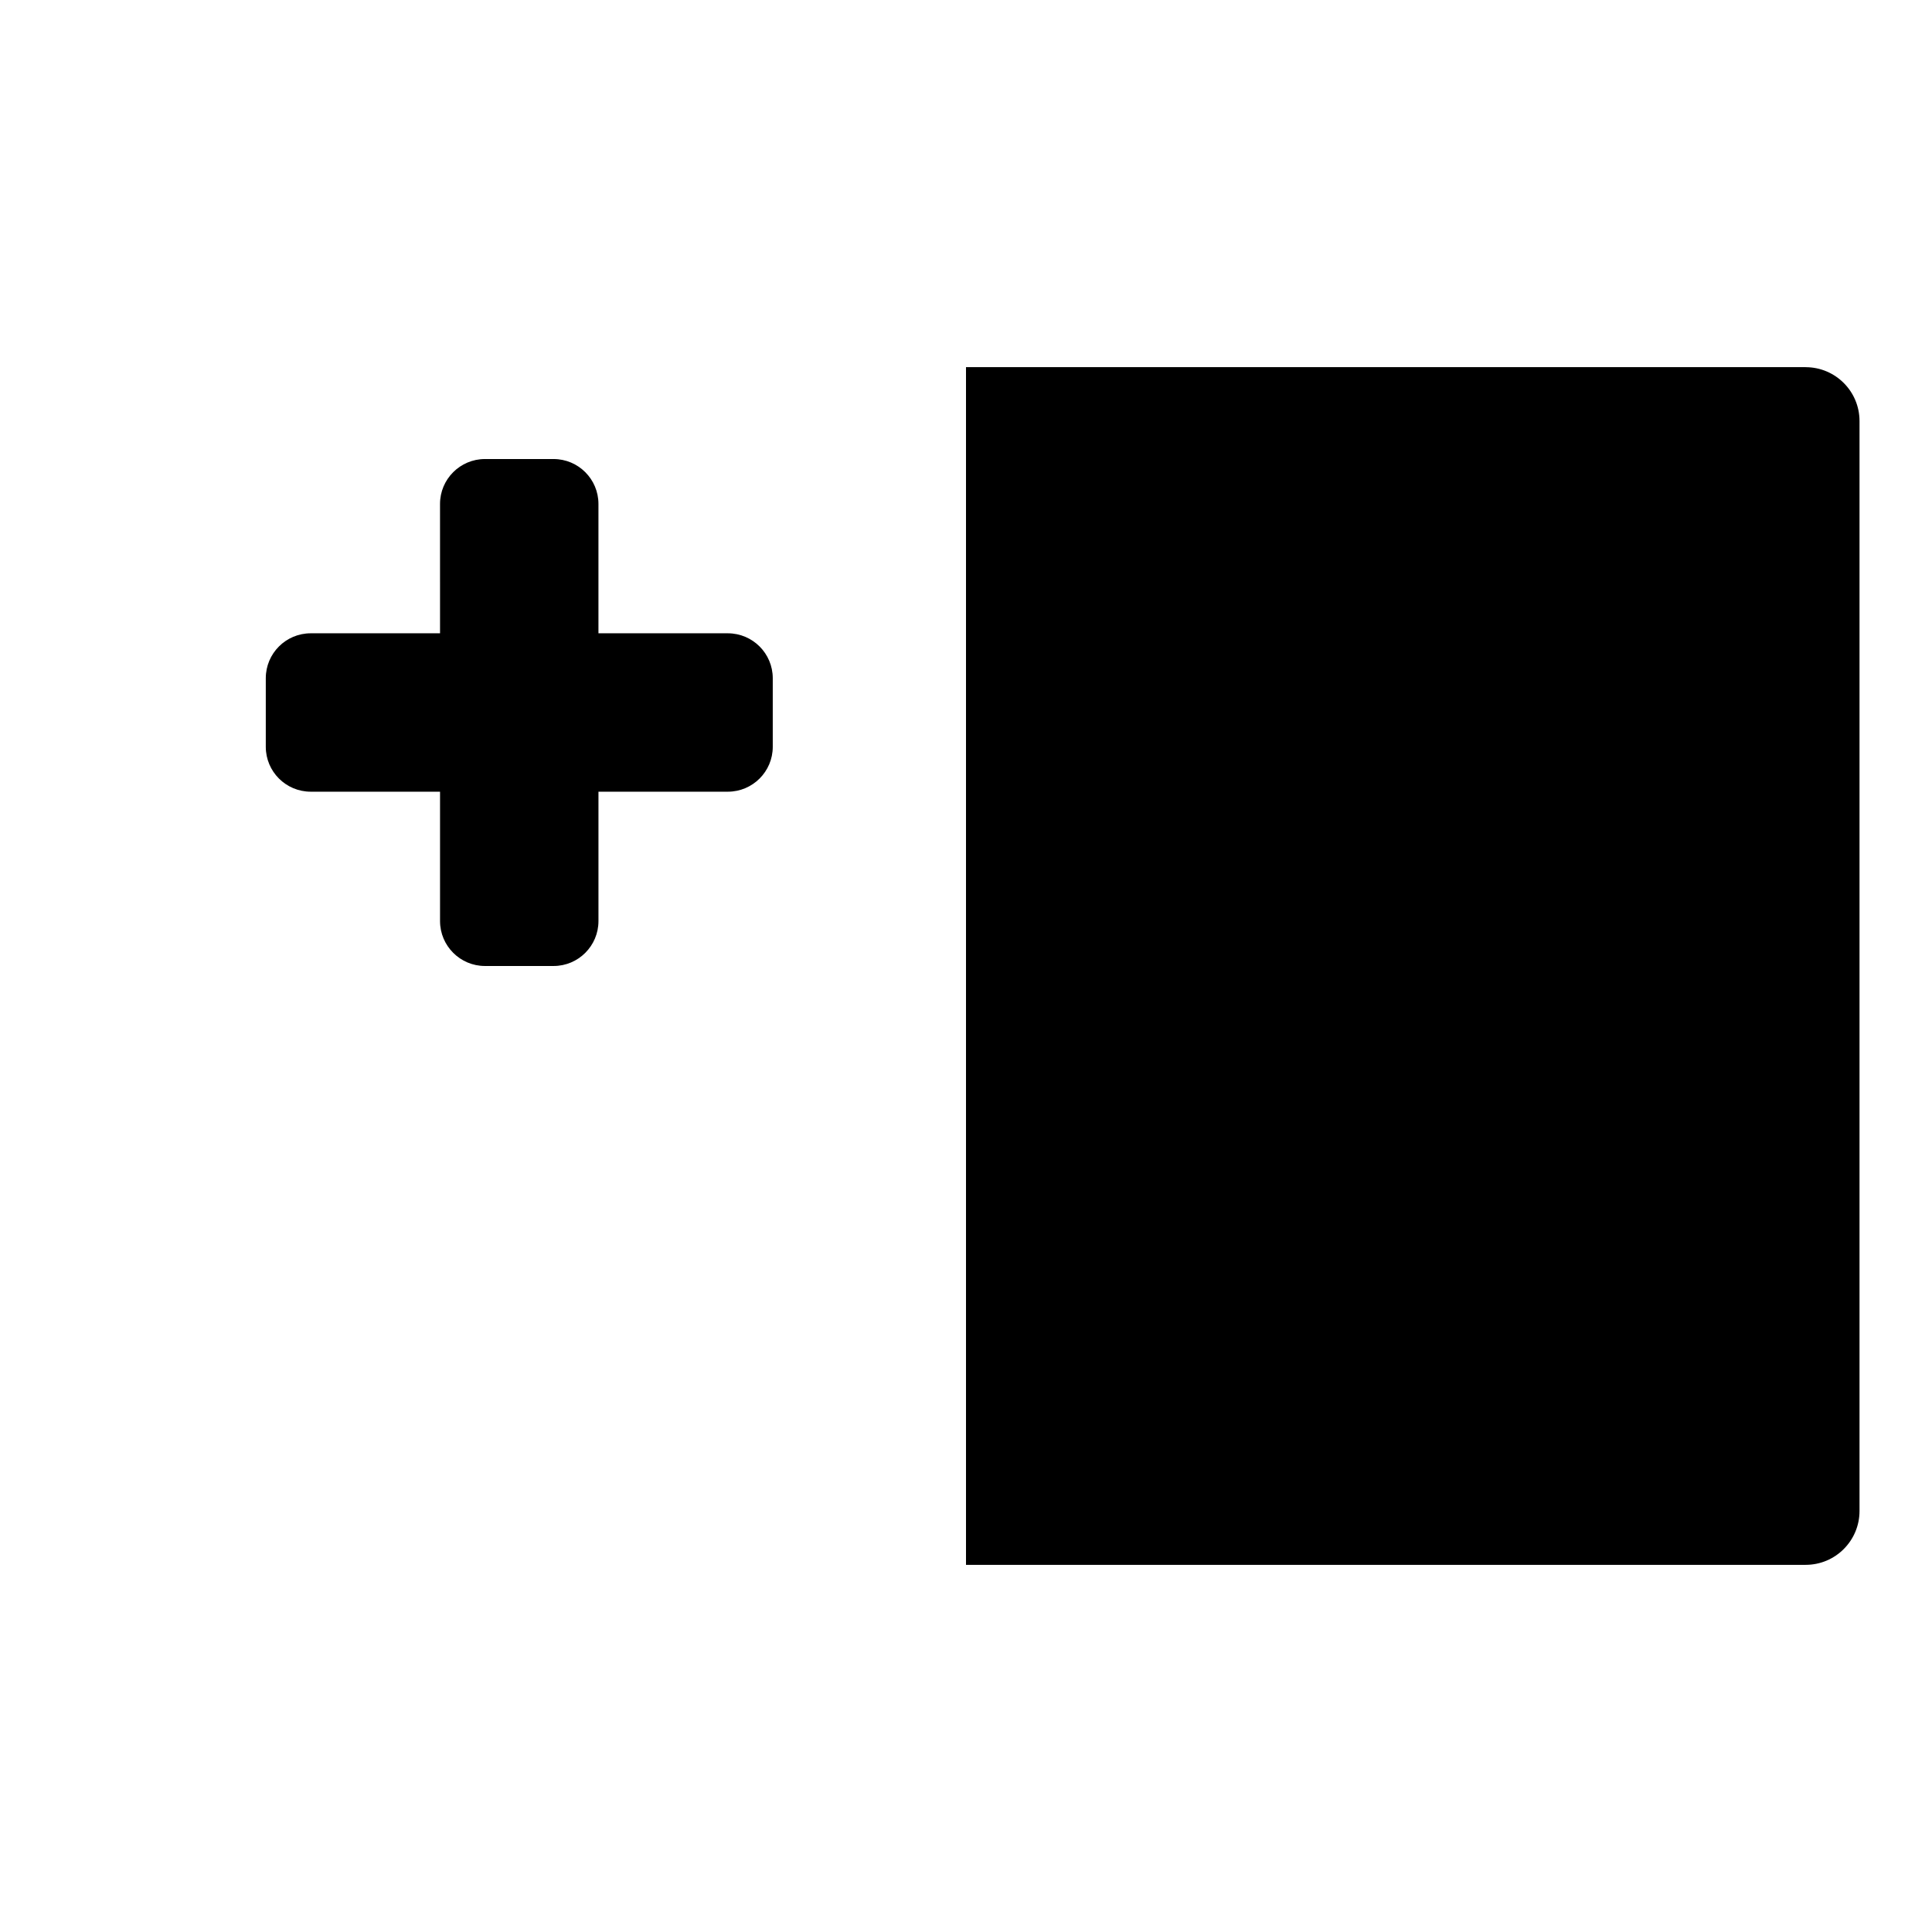 <?xml version="1.0" encoding="UTF-8"?>
<!-- Uploaded to: SVG Repo, www.svgrepo.com, Generator: SVG Repo Mixer Tools -->
<svg fill="#000000" width="800px" height="800px" version="1.1" viewBox="144 144 512 512" xmlns="http://www.w3.org/2000/svg">
 <g>
  <path d="m336.88 311.83h-34.285v-34.285c0-6.57-5.336-11.898-11.895-11.898h-18.184c-6.57 0-11.906 5.336-11.906 11.898l0.004 34.285h-34.273c-6.574 0-11.906 5.332-11.906 11.898v18.184c0 6.57 5.336 11.895 11.906 11.895h34.273v34.285c0 6.574 5.34 11.906 11.906 11.906h18.184c6.566 0 11.895-5.336 11.895-11.906v-34.285h34.285c6.574 0 11.906-5.332 11.906-11.895v-18.184c-0.004-6.566-5.34-11.898-11.91-11.898z"/>
  <path d="m622.51 241.3h-222.51v317.4h222.51c7.883 0.004 14.281-6.394 14.281-14.273v-288.84c0-7.887-6.398-14.281-14.281-14.281z"/>
 </g>
</svg>